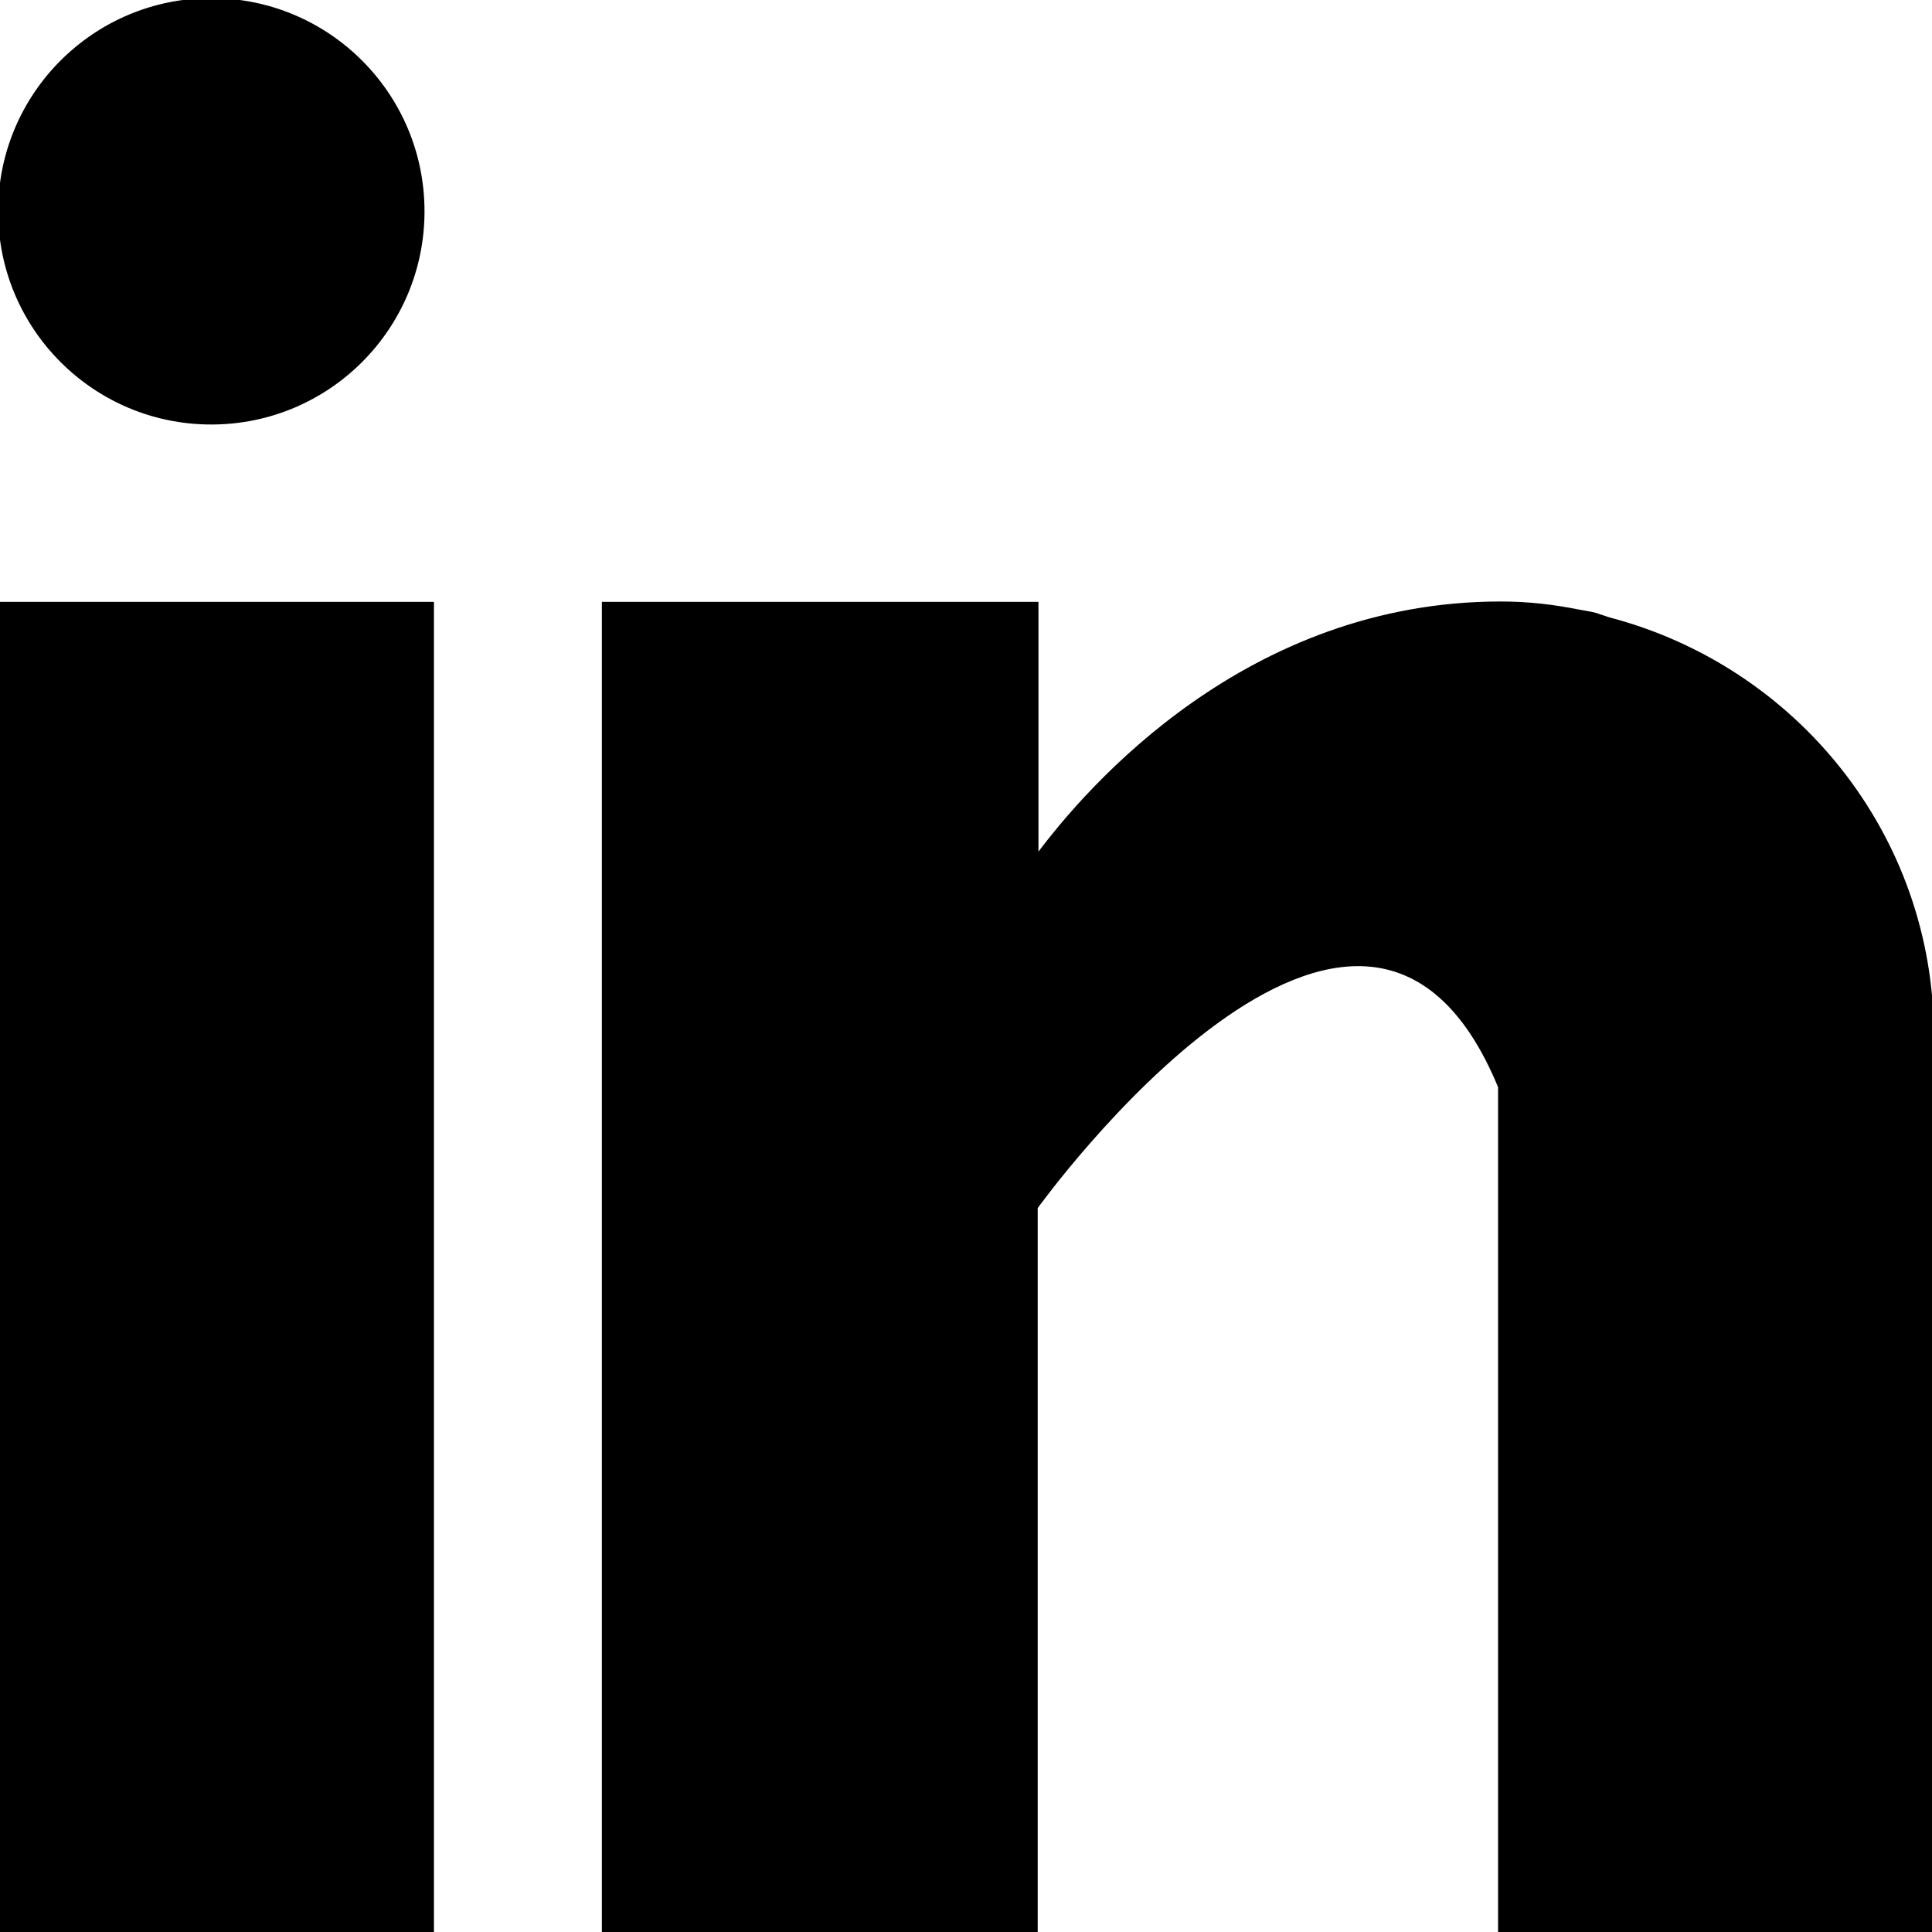 <svg width="512" height="512" viewBox="0 0 512 512" fill="none" xmlns="http://www.w3.org/2000/svg">
<g clip-path="url(#clip0_681_20)">
<path d="M114.5 160H0V512H114.5V160Z" fill="black" stroke="black" stroke-miterlimit="10"/>
<path d="M426.4 164.1C425.2 163.7 424 163.3 422.8 162.9C421.3 162.5 419.7 162.3 418.2 162C412.1 160.8 405.5 159.9 397.7 159.9C330.9 159.9 288.6 208.4 274.7 227.2V160H160V512H274.5V320C274.5 320 361 199.5 397.5 288C397.5 367 397.5 512 397.5 512H512V274.5C512 221.3 475.6 177 426.4 164.1Z" fill="black" stroke="black" stroke-miterlimit="10"/>
<path d="M56 112C86.928 112 112 86.928 112 56C112 25.072 86.928 0 56 0C25.072 0 0 25.072 0 56C0 86.928 25.072 112 56 112Z" fill="black" stroke="black" stroke-miterlimit="10"/>
</g>
<defs>
<clipPath id="clip0_681_20">
<rect width="512" height="512" fill="white"/>
</clipPath>
</defs>
</svg>
